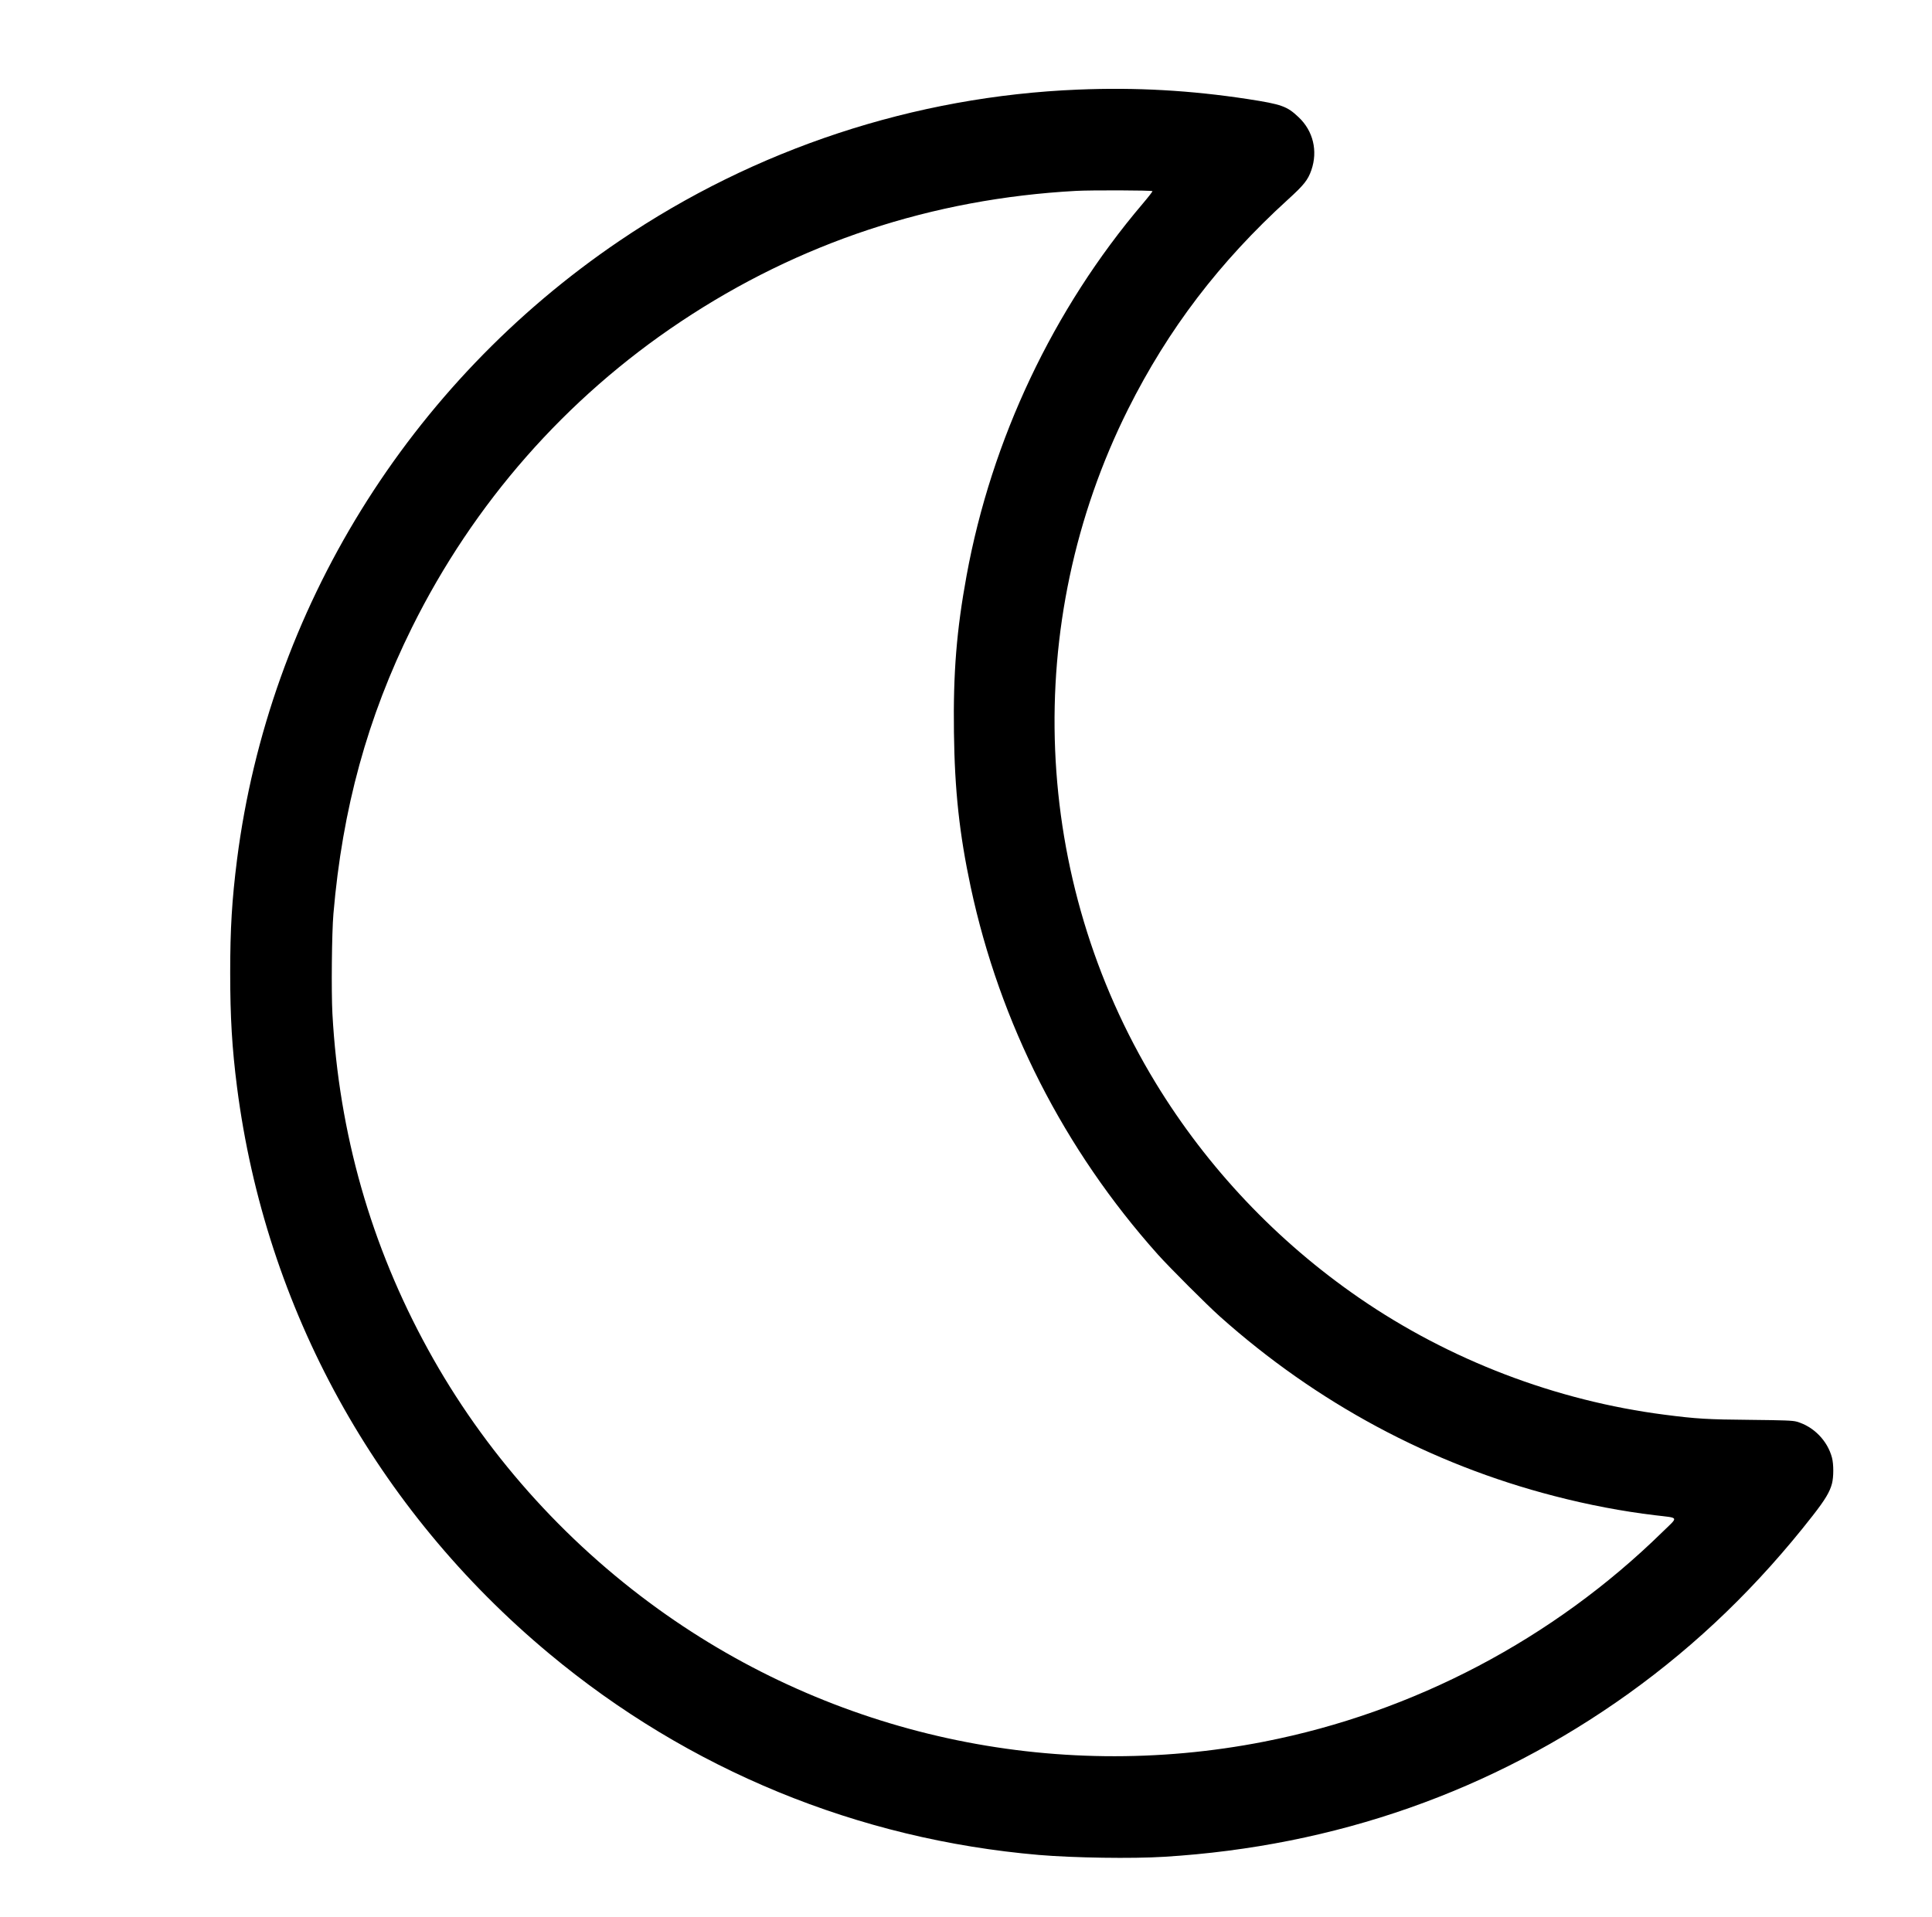 <?xml version="1.0" standalone="no"?>
<!DOCTYPE svg PUBLIC "-//W3C//DTD SVG 20010904//EN"
 "http://www.w3.org/TR/2001/REC-SVG-20010904/DTD/svg10.dtd">
<svg version="1.0" xmlns="http://www.w3.org/2000/svg"
 width="2115pt" height="2099pt" viewBox="0 0 2115 2099"
 preserveAspectRatio="xMidYMid meet">

<g transform="translate(0,2099) scale(0.1,-0.1)"
fill="#000000" stroke="none">
<path d="M11802 20009 c-1792 -73 -3533 -647 -5022 -1657 -2307 -1564 -3835
-4038 -4185 -6772 -56 -442 -75 -760 -75 -1240 0 -485 20 -826 75 -1255 312
-2424 1522 -4621 3415 -6199 1527 -1274 3382 -2036 5365 -2206 378 -32 1021
-42 1370 -20 1875 115 3591 718 5082 1786 758 544 1419 1183 2017 1949 135
173 187 259 211 351 19 74 19 212 0 284 -49 186 -201 341 -385 394 -45 13
-135 16 -510 20 -465 4 -587 11 -935 56 -1192 153 -2356 598 -3344 1278 -901
620 -1663 1425 -2229 2354 -1361 2235 -1475 5033 -302 7379 439 876 1000 1612
1748 2293 177 161 220 215 258 324 72 209 20 428 -139 578 -127 121 -186 142
-555 199 -628 96 -1227 130 -1860 104z m814 -1112 c3 -3 -45 -65 -108 -139
-979 -1153 -1654 -2580 -1927 -4072 -109 -595 -147 -1061 -138 -1715 8 -636
60 -1114 183 -1691 320 -1496 1021 -2874 2049 -4025 126 -141 538 -553 678
-678 1061 -948 2309 -1618 3662 -1967 373 -97 749 -168 1100 -210 273 -33 263
-10 83 -185 -1193 -1169 -2720 -1973 -4358 -2294 -2317 -455 -4719 71 -6635
1452 -1042 751 -1909 1729 -2519 2841 -626 1139 -975 2366 -1047 3676 -13 243
-7 887 11 1095 98 1150 373 2152 860 3135 675 1361 1683 2509 2940 3347 1297
865 2753 1347 4330 1433 162 9 827 7 836 -3z"/>
</g>
</svg>
